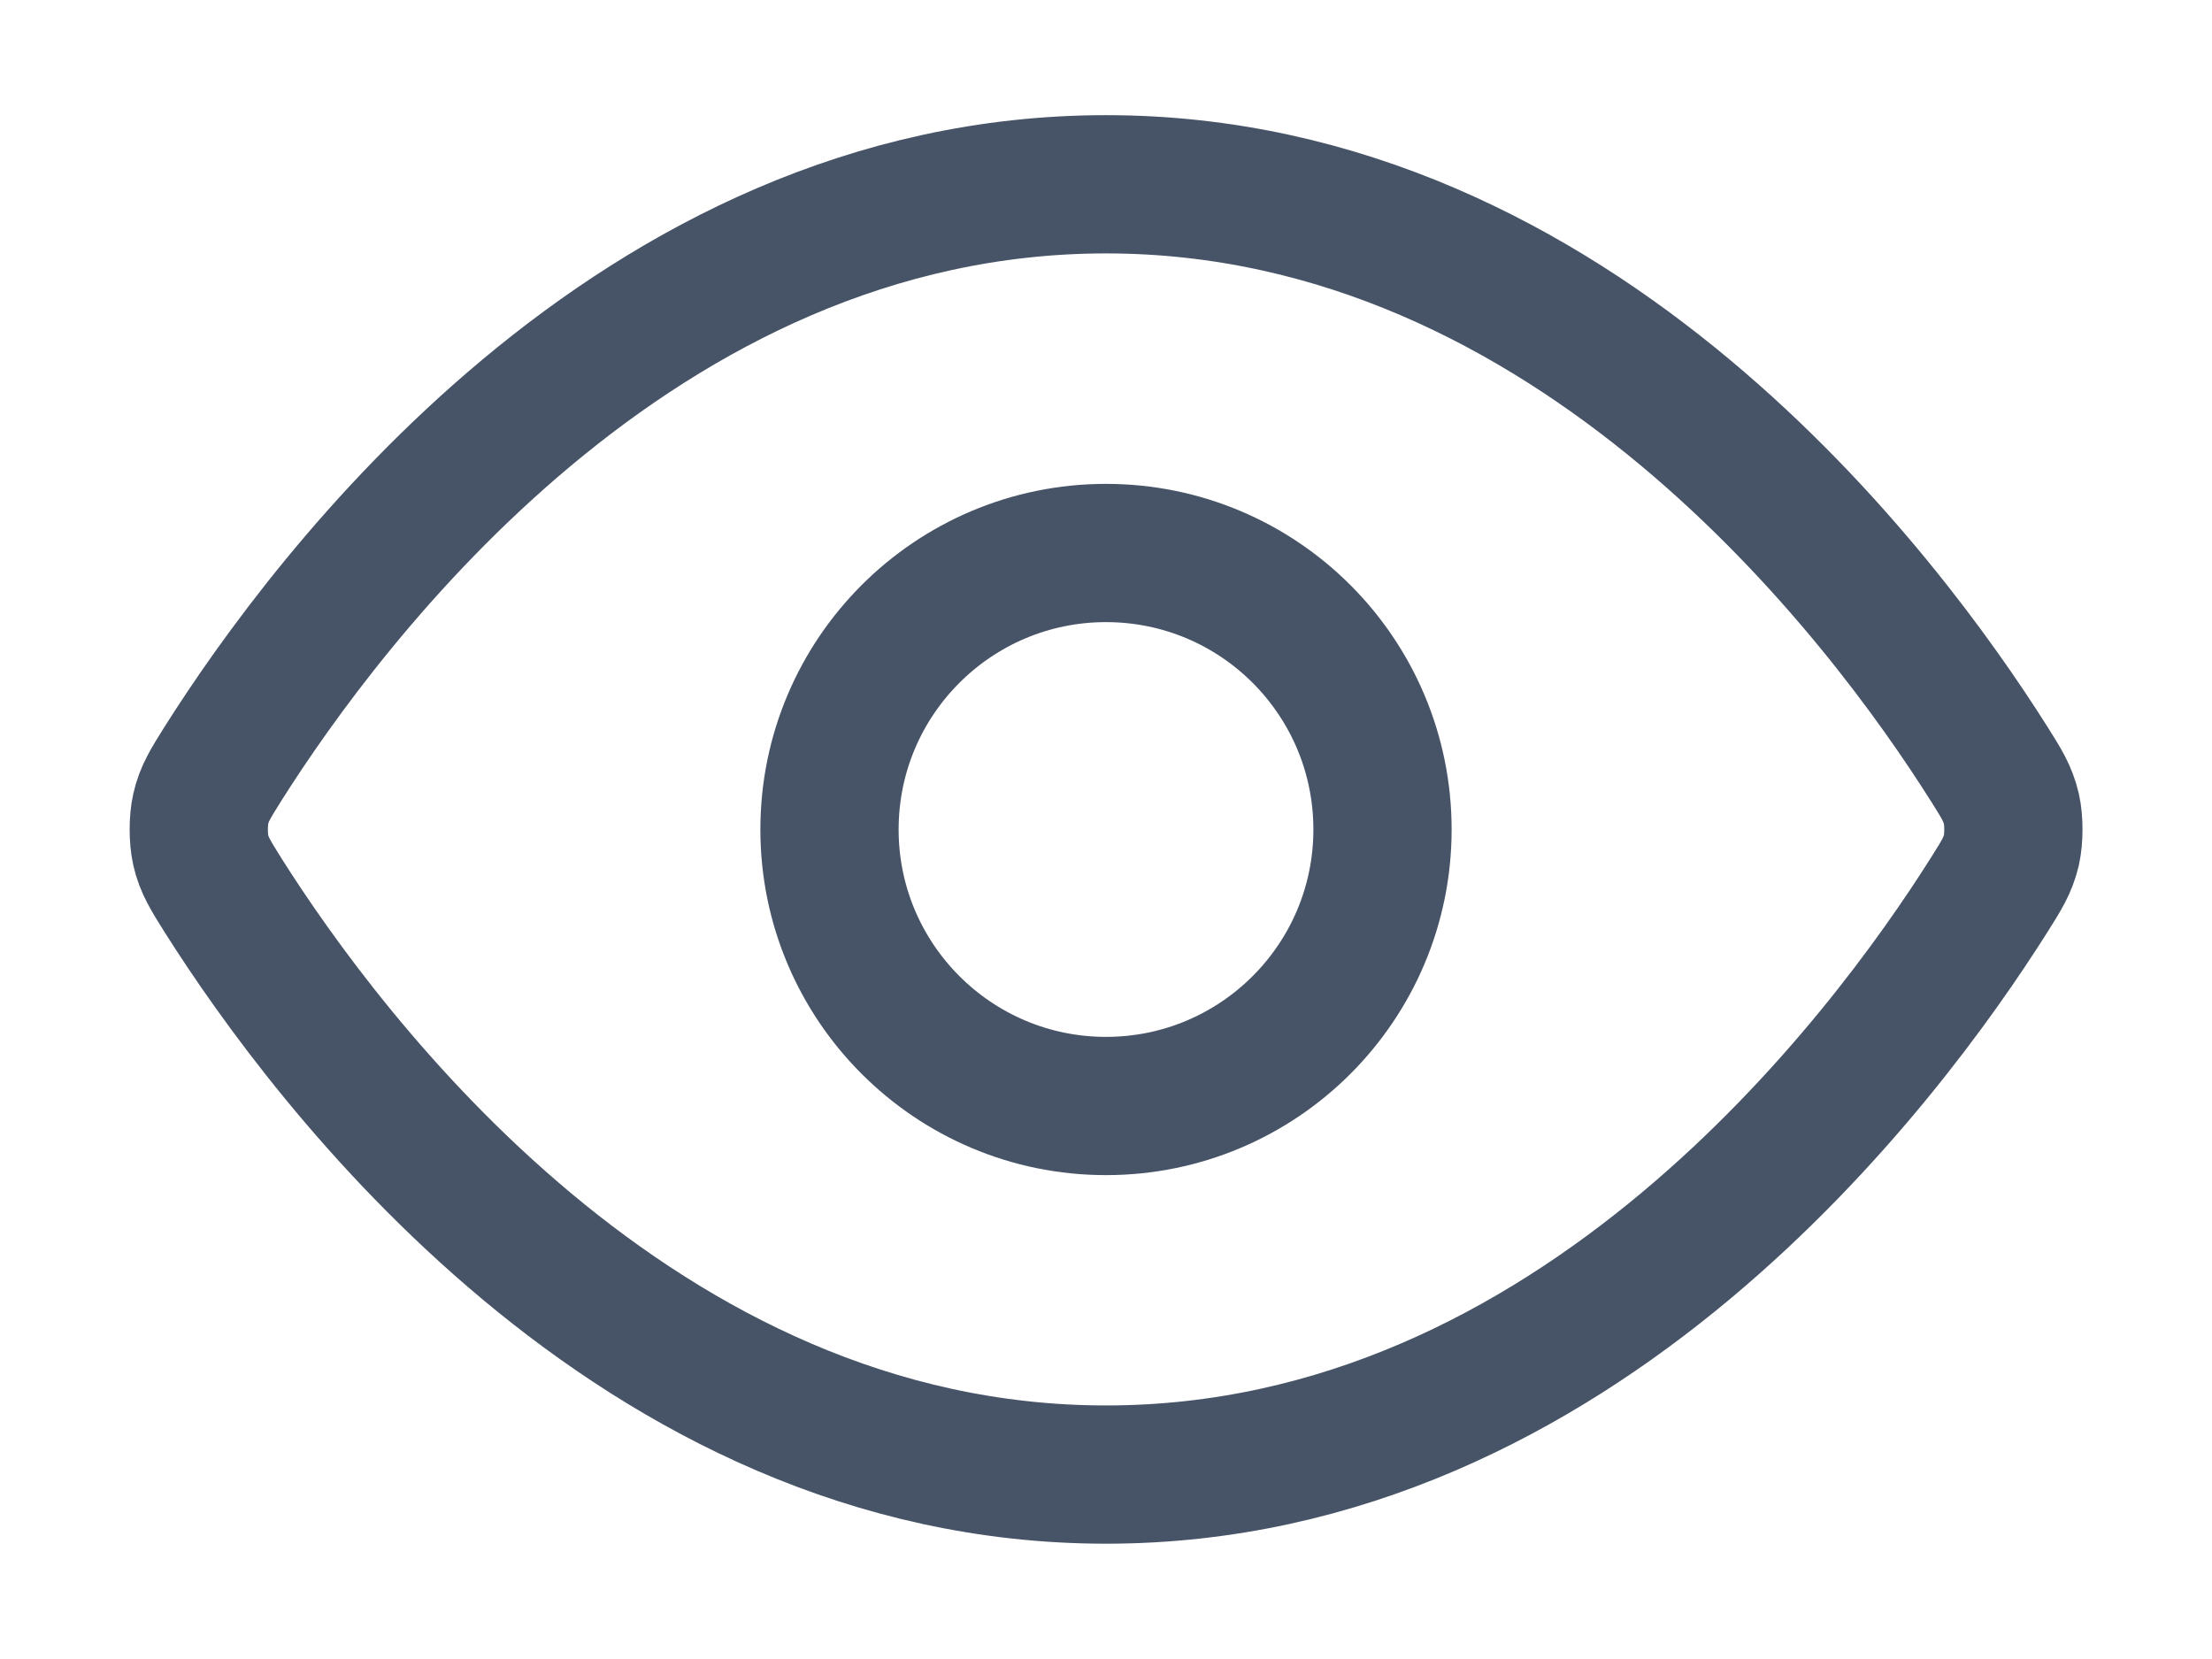 <svg width="16" height="12" viewBox="0 0 16 12" fill="none" xmlns="http://www.w3.org/2000/svg">
<path d="M1.613 6.475C1.523 6.331 1.477 6.259 1.452 6.149C1.433 6.065 1.433 5.934 1.452 5.851C1.477 5.74 1.523 5.668 1.613 5.524C2.364 4.336 4.597 1.333 8 1.333C11.404 1.333 13.637 4.336 14.387 5.524C14.478 5.668 14.523 5.74 14.549 5.851C14.568 5.934 14.568 6.065 14.549 6.149C14.523 6.259 14.478 6.331 14.387 6.475C13.637 7.663 11.404 10.666 8 10.666C4.597 10.666 2.364 7.663 1.613 6.475Z" stroke="#475467" stroke-linecap="round" stroke-linejoin="round"/>
<path d="M8 8C9.105 8 10 7.104 10 6C10 4.895 9.105 4 8 4C6.896 4 6 4.895 6 6C6 7.104 6.896 8 8 8Z" stroke="#475467" stroke-linecap="round" stroke-linejoin="round"/>
</svg>
